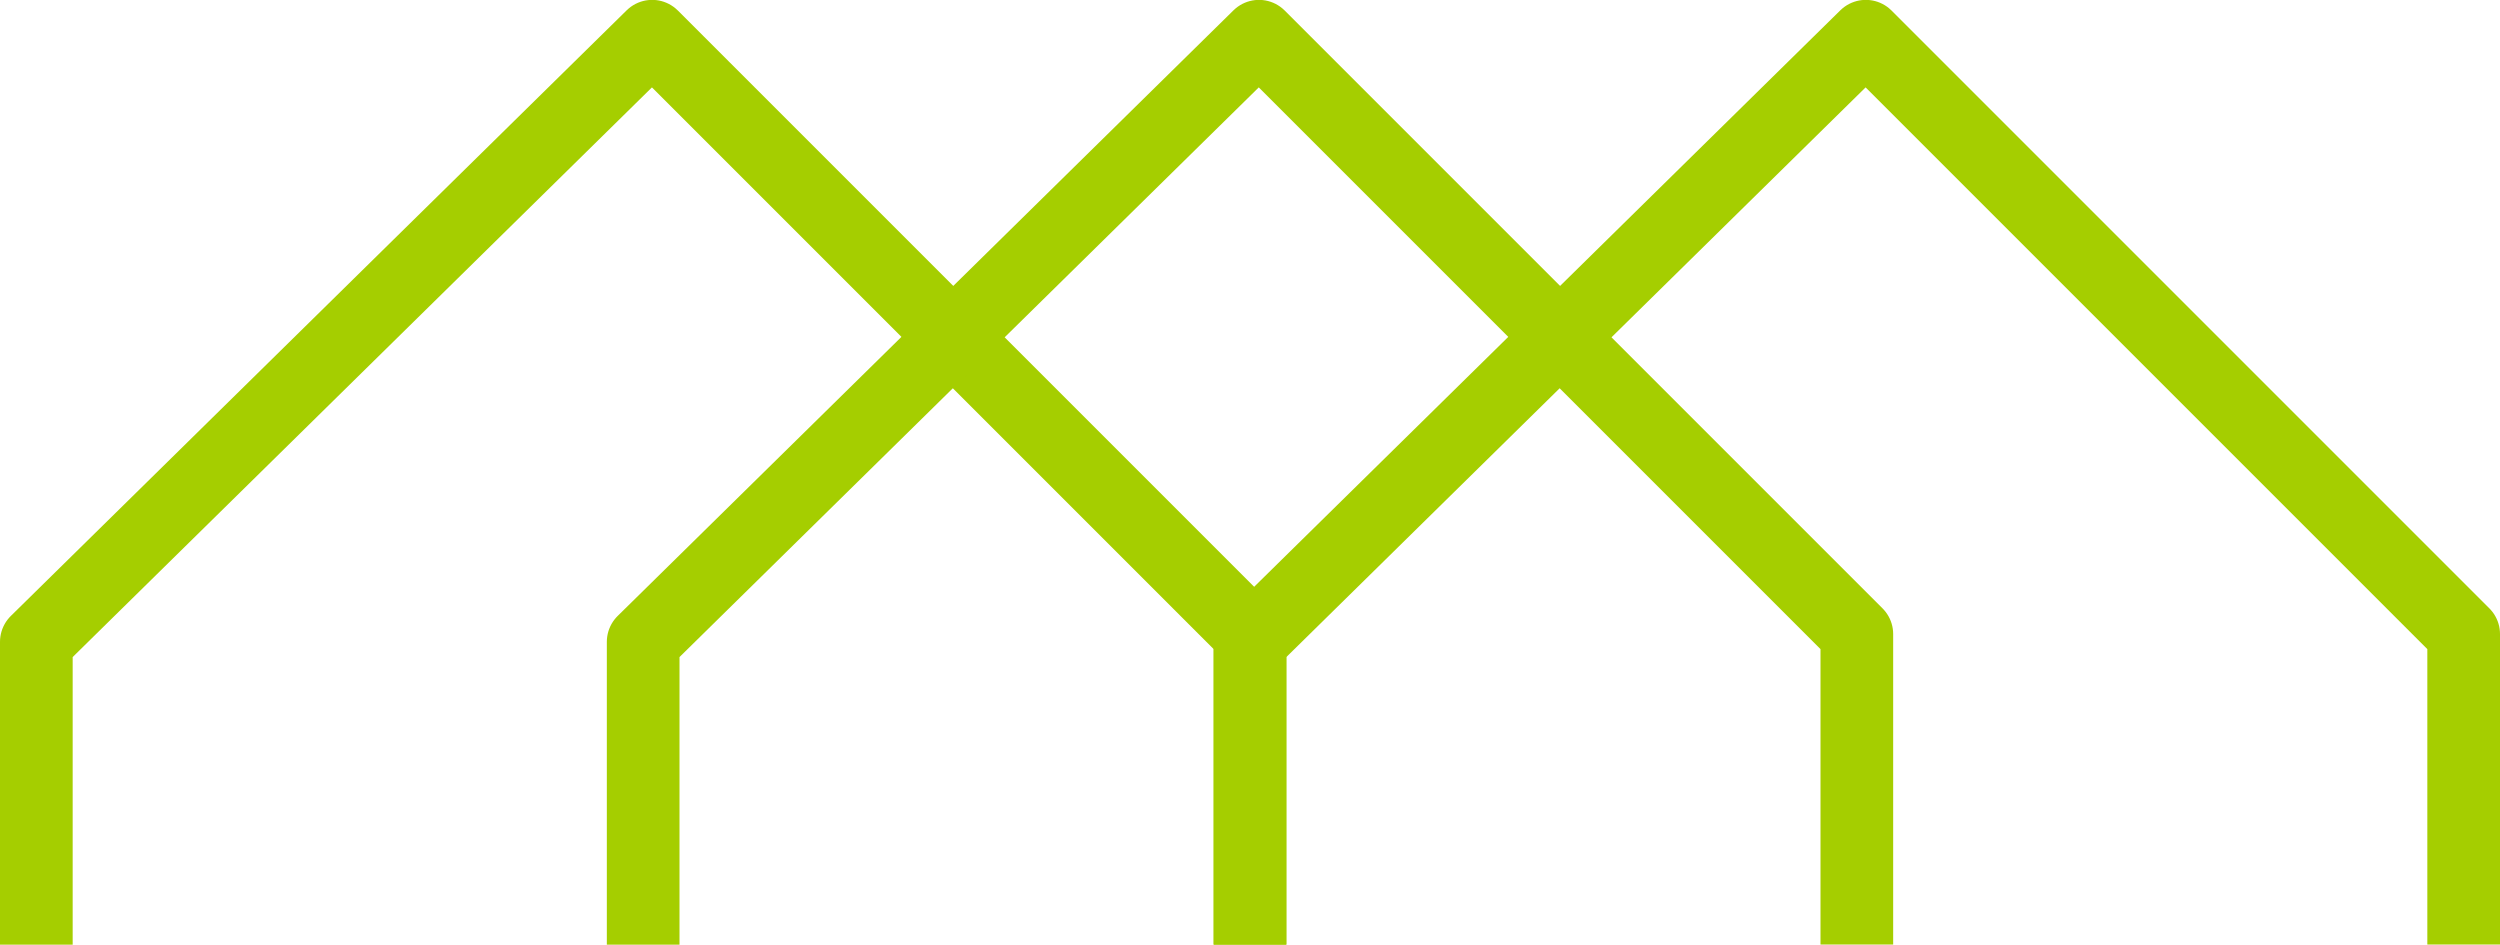 <svg xmlns="http://www.w3.org/2000/svg" width="103.2" height="38.996" viewBox="0 0 103.2 38.996">
  <g id="LOGOアクセント" transform="translate(-565.911 -867.664)">
    <g id="グループ_1589" data-name="グループ 1589" transform="translate(567.411 869.164)">
      <path id="パス_2741" data-name="パス 2741" d="M584.793,324.832v-12.5l25.421-25,24.679,24.679v12.816" transform="translate(-584.793 -287.337)" fill="none" stroke="#a5ce00" stroke-linejoin="round" stroke-width="3"/>
      <path id="パス_2742" data-name="パス 2742" d="M651.382,324.832v-12.5l25.421-25,24.679,24.679v12.816" transform="translate(-601.282 -287.337)" fill="none" stroke="#a5ce00" stroke-linejoin="round" stroke-width="3"/>
      <path id="パス_2743" data-name="パス 2743" d="M618.088,324.832v-12.5l25.421-25,24.679,24.679v12.816" transform="translate(-593.038 -287.337)" fill="none" stroke="#a5ce00" stroke-linejoin="round" stroke-width="3"/>
    </g>
  </g>
</svg>
